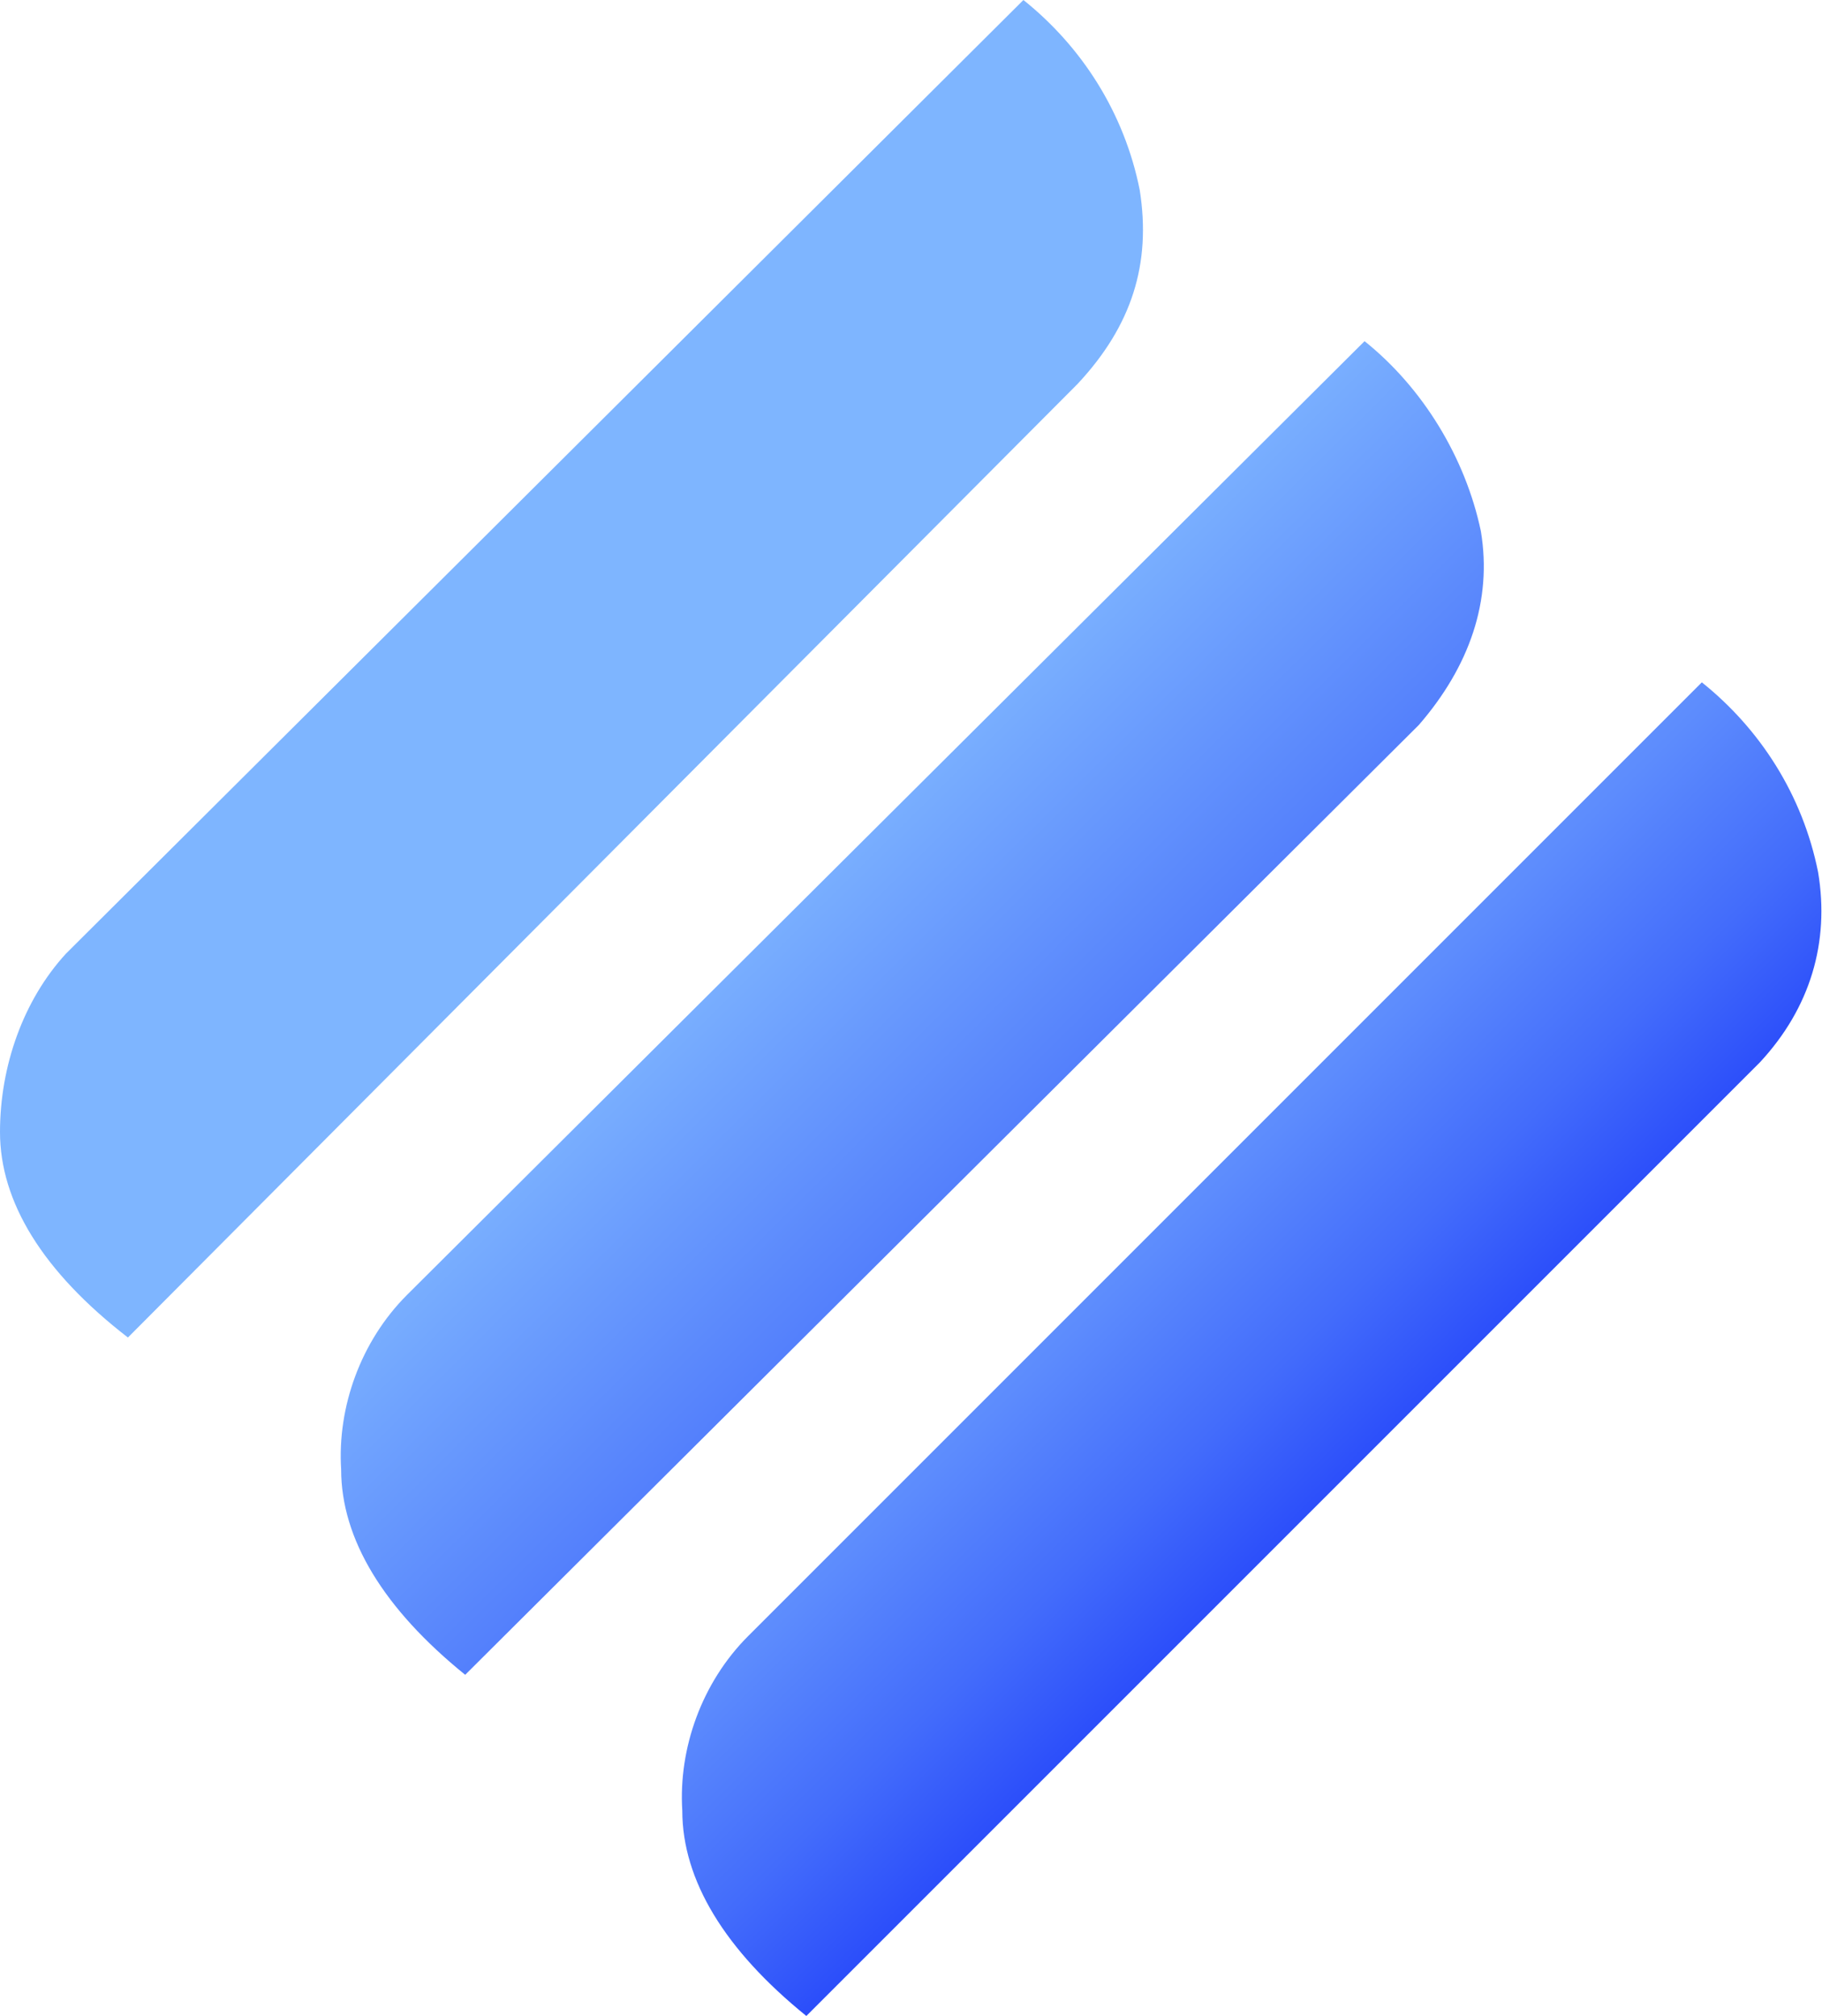 <svg version="1.1" id="Layer_1" xmlns:x="ns_extend;" xmlns:i="ns_ai;" xmlns:graph="ns_graphs;" xmlns="http://www.w3.org/2000/svg" xmlns:xlink="http://www.w3.org/1999/xlink" x="0px" y="0px" viewBox="0 0 47 52" style="enable-background:new 0 0 47 52;" xml:space="preserve">
 <style type="text/css">
  .st0{fill-rule:evenodd;clip-rule:evenodd;fill:url(#SVGID_1_);}
	.st1{fill-rule:evenodd;clip-rule:evenodd;fill:url(#SVGID_2_);}
	.st2{fill-rule:evenodd;clip-rule:evenodd;fill:url(#SVGID_3_);}
	.st3{fill-rule:evenodd;clip-rule:evenodd;fill:url(#SVGID_4_);}
 </style>
 <g>
  <g>
   <linearGradient id="SVGID_1_" gradientUnits="userSpaceOnUse" x1="36.818" y1="39.328" x2="21.502" y2="23.855">
    <stop offset="0" style="stop-color:#1A38F8">
    </stop>
    <stop offset="5.054462e-02" style="stop-color:#2343F9">
    </stop>
    <stop offset="0.257" style="stop-color:#436CFB">
    </stop>
    <stop offset="0.46" style="stop-color:#5D8CFD">
    </stop>
    <stop offset="0.655" style="stop-color:#6FA3FE">
    </stop>
    <stop offset="0.839" style="stop-color:#7AB0FF">
    </stop>
    <stop offset="1" style="stop-color:#7EB5FF">
    </stop>
   </linearGradient>
   <path class="st0" d="M46.9,22.5c-0.4-2-1.5-3.7-3-4.9L19.3,42.2c-1.2,1.2-1.8,2.9-1.7,4.5c0,1.8,1.1,3.6,3.2,5.3l24.6-24.6
			C46.7,26,47.2,24.3,46.9,22.5z">
   </path>
   <linearGradient id="SVGID_2_" gradientUnits="userSpaceOnUse" x1="35.22" y1="37.802" x2="19.904" y2="22.329">
    <stop offset="5.000000e-04" style="stop-color:#1A38F8">
    </stop>
    <stop offset="0.619" style="stop-color:#5885FC">
    </stop>
    <stop offset="1" style="stop-color:#7EB5FF">
    </stop>
   </linearGradient>
   <path class="st1" d="M38.2,13.7c-0.4-1.9-1.5-3.7-3-4.9L10.5,33.4c-1.2,1.2-1.8,2.9-1.7,4.5c0,1.8,1.1,3.6,3.2,5.3l24.6-24.5
			C37.9,17.2,38.5,15.5,38.2,13.7z">
   </path>
   <linearGradient id="SVGID_3_" gradientUnits="userSpaceOnUse" x1="35.176" y1="37.846" x2="19.86" y2="22.372">
    <stop offset="5.000000e-04" style="stop-color:#1A38F8">
    </stop>
    <stop offset="1" style="stop-color:#7EB5FF">
    </stop>
   </linearGradient>
   <path class="st2" d="M29.4,4.9c-0.4-2-1.5-3.7-3-4.9L1.7,24.6C0.6,25.8,0,27.5,0,29.2c0,1.8,1.1,3.6,3.3,5.3L27.8,9.9
			C29.2,8.4,29.7,6.8,29.4,4.9z">
   </path>
  </g>
  <linearGradient id="SVGID_4_" gradientUnits="userSpaceOnUse" x1="3.259" y1="34.47" x2="3.259" y2="34.47">
   <stop offset="5.000000e-04" style="stop-color:#1A38F8">
   </stop>
   <stop offset="1" style="stop-color:#7EB5FF">
   </stop>
  </linearGradient>
  <path class="st3" d="M3.3,34.5">
  </path>
 </g>
</svg>